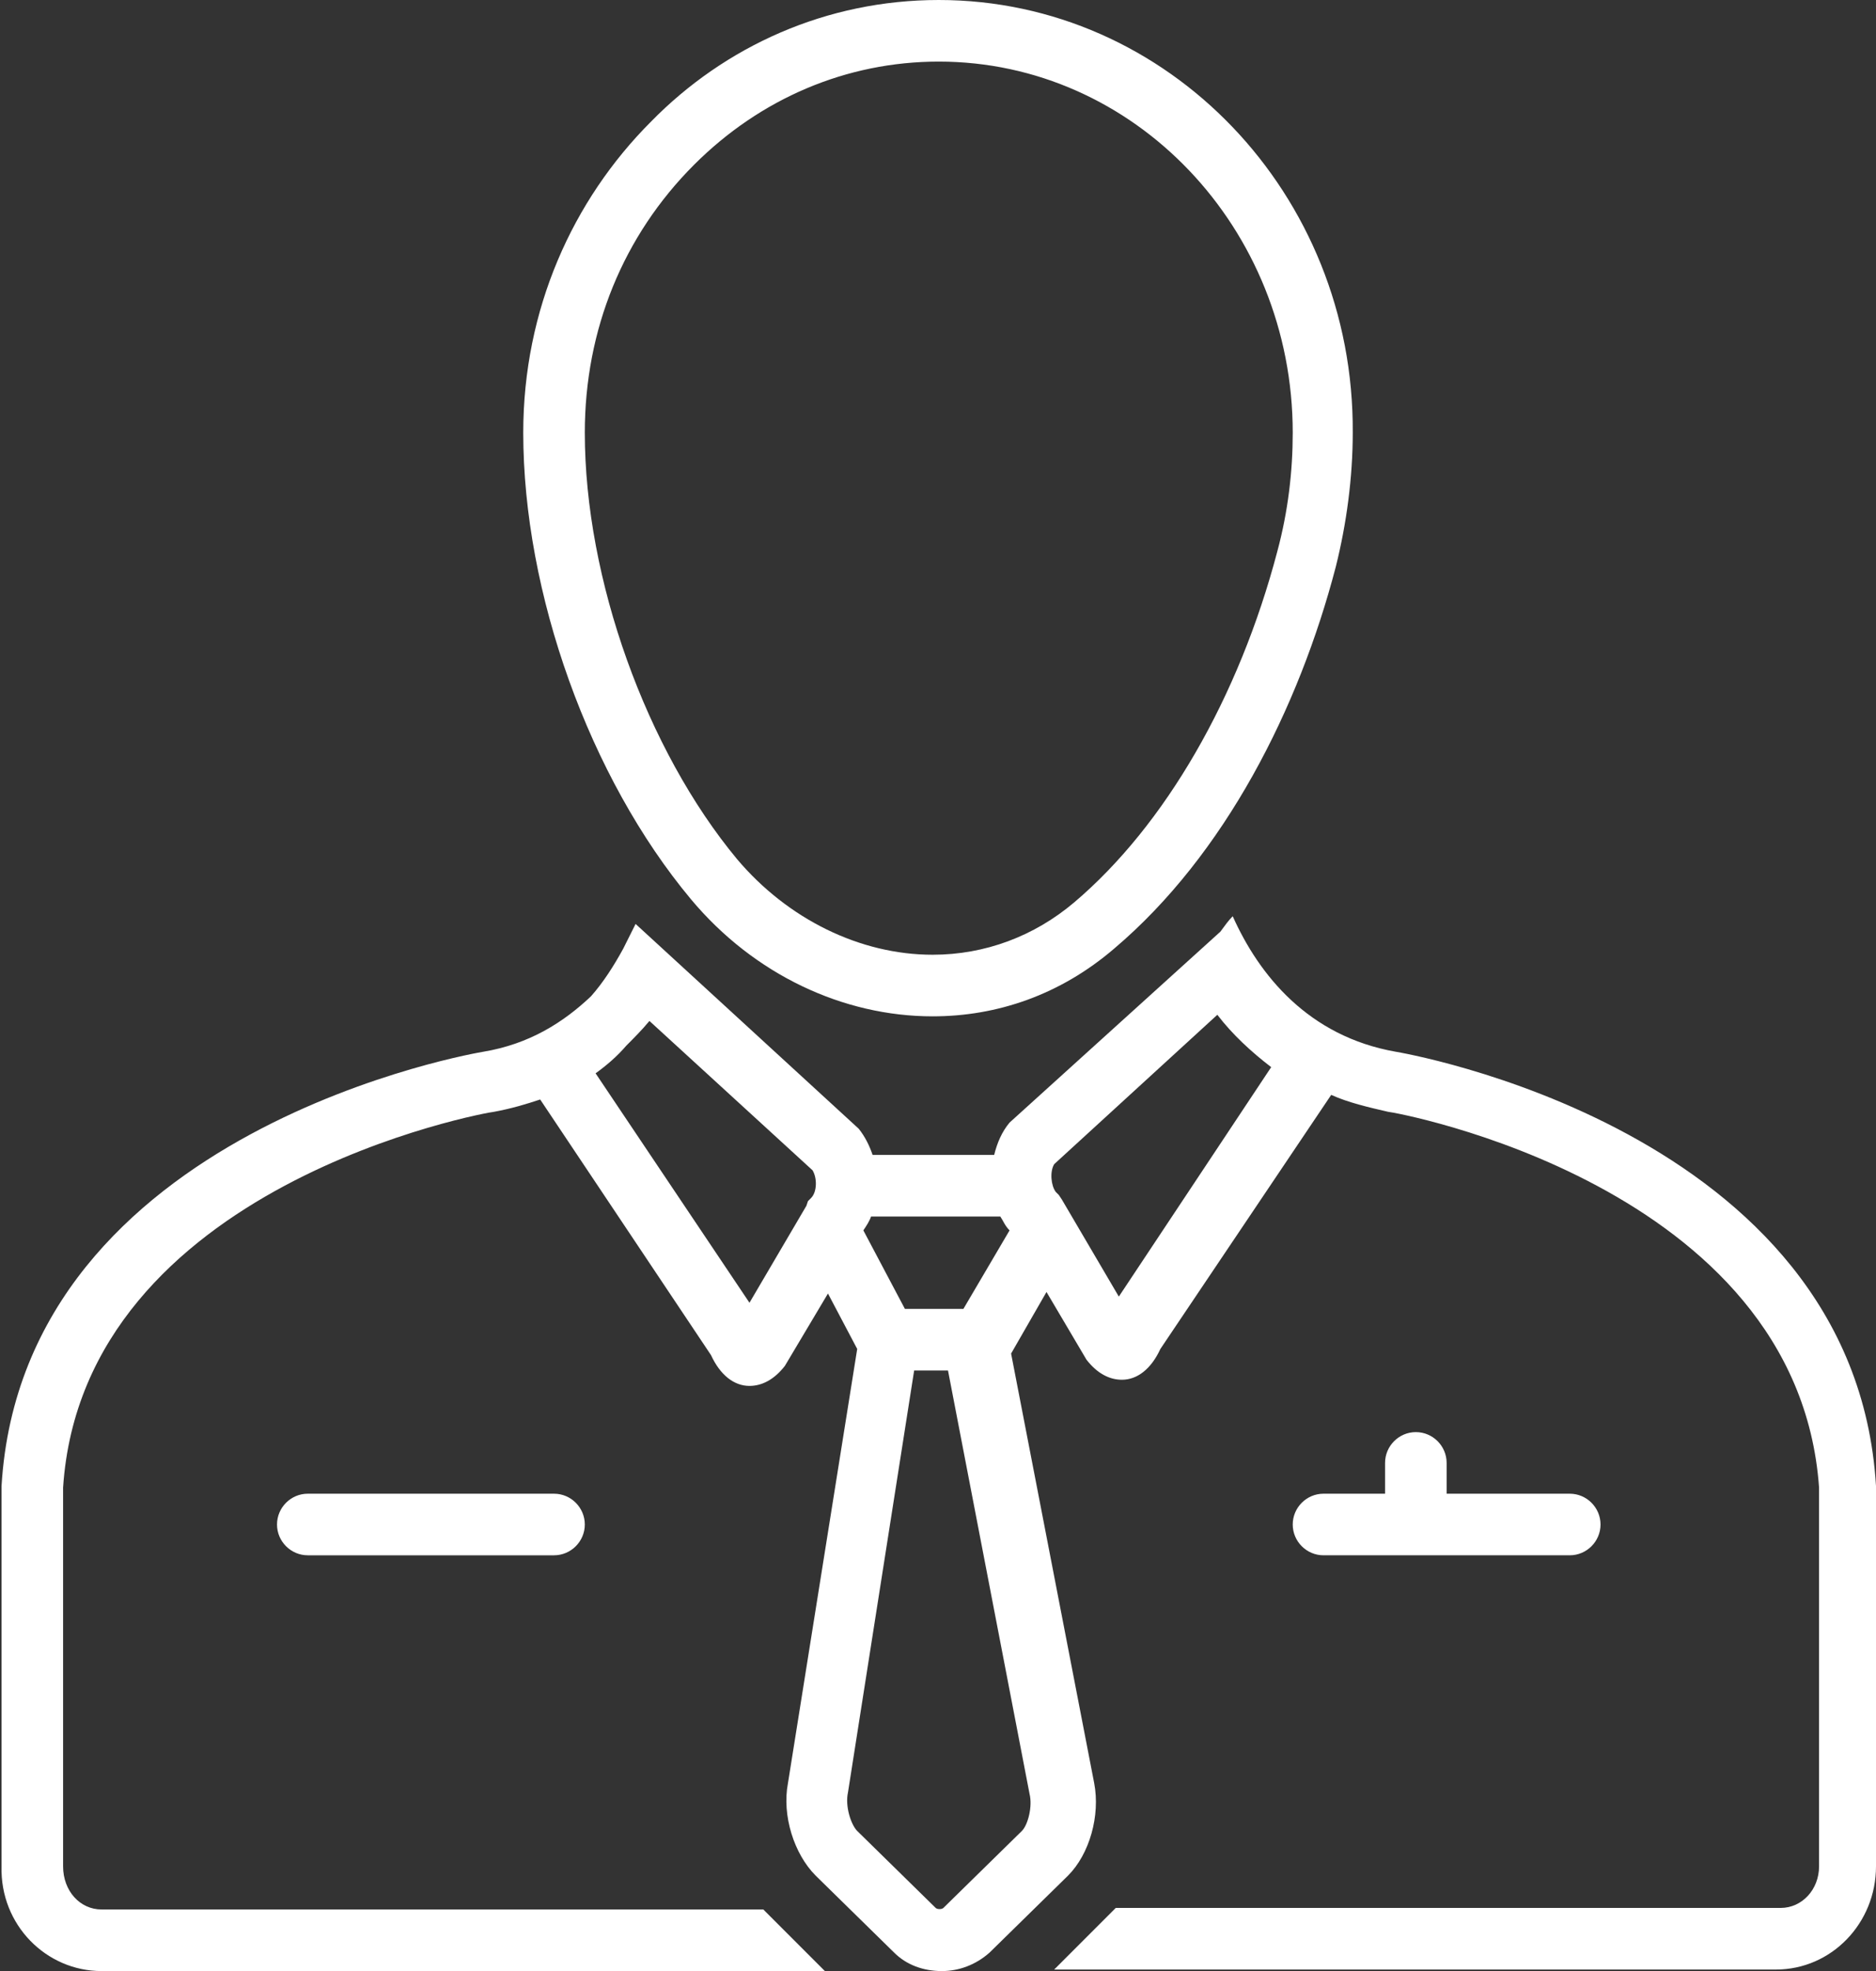 <?xml version="1.0" encoding="UTF-8" standalone="no"?><svg xmlns="http://www.w3.org/2000/svg" xmlns:xlink="http://www.w3.org/1999/xlink" fill="#ffffff" height="128" preserveAspectRatio="xMidYMid meet" version="1" viewBox="3.0 0.0 121.9 128.0" width="121.9" zoomAndPan="magnify"><rect x="3.0" y="0.0" width="121.9" height="128.0" fill="#333333" stroke="none"/><g id="change1_1"><path d="M95,93c-1.1,0-2,0.9-2,2v2h-4c-1.1,0-2,0.9-2,2s0.9,2,2,2h16c1.1,0,2-0.9,2-2s-0.9-2-2-2h-8v-2C97,93.9,96.1,93,95,93z" fill="inherit"/></g><g id="change1_2"><path d="M23,97c-1.1,0-2,0.9-2,2s0.9,2,2,2h16c1.1,0,2-0.9,2-2s-0.9-2-2-2H23z" fill="inherit"/></g><g id="change1_3"><path d="M63.6,66c4.2,0,8.3-1.4,11.8-4.4c7.2-6.1,12-15.6,14.4-24.8c0.7-2.8,1.1-5.8,1.1-8.7C91,12.6,78.9,0,64,0 c-7.3,0-13.9,3-18.7,7.9C40.2,13,37,20.1,37,28.1c0,10.4,4.3,22.4,10.9,30.3C52,63.3,57.8,66,63.6,66z M48.1,10.7 C52.4,6.4,58,4,64,4c12.7,0,23,10.8,23,24.1c0,2.5-0.3,5.1-1,7.7c-2.5,9.5-7.3,17.8-13.2,22.8C70.2,60.8,67,62,63.6,62 c-4.7,0-9.4-2.3-12.7-6.2C45,48.7,41,37.6,41,28.1C41,21.4,43.5,15.3,48.1,10.7z" fill="inherit"/></g><g id="change1_4"><path d="M93.7,68.3c-5.7-1-8.9-5-10.6-8.8c-0.3,0.3-0.5,0.6-0.8,1L68.6,72.9c-0.5,0.6-0.8,1.3-1,2.1h-7.9c-0.2-0.6-0.5-1.2-0.9-1.7 L44.3,60l-0.8,1.6c-0.6,1.1-1.3,2.2-2.1,3.1c-1.8,1.7-4,3.1-7,3.6c0,0-29.9,4.9-31.3,28.2c0,0,0,13.4,0,24.7C3,125,6,128,9.6,128h47 c0,0-3.8-3.8-4-4h-43c-1.4,0-2.5-1.2-2.5-2.8c0-10.6,0-23.2,0-24.6c1.3-19.7,27.7-24.4,28-24.4l0,0l0,0c1.1-0.2,2.1-0.5,3-0.8 L49.2,88c0.6,1.3,1.5,2,2.5,2c0.8,0,1.6-0.4,2.3-1.3l2.8-4.7l1.9,3.6l-4.5,28.2c-0.4,2.1,0.4,4.6,1.8,6l5.1,5 c0.8,0.8,1.9,1.2,3.1,1.2c1.1,0,2.2-0.4,3.1-1.2l5.1-5c1.4-1.4,2.1-3.9,1.7-6l-5.4-27.9l2.3-4l2.6,4.4c0.7,0.9,1.5,1.3,2.3,1.3 c1,0,1.9-0.7,2.5-2l11.1-16.5c1.1,0.5,2.4,0.8,3.7,1.1l0,0l0,0c0.3,0,26.6,4.7,28,24.4c0,1.4,0,14.1,0,24.6c0,1.5-1.1,2.7-2.5,2.7 H75.5c-0.2,0.2-4,4-4,4h46.9c3.6,0,6.5-3,6.5-6.7c0-11.1,0-24.7,0-24.7C123.5,73.2,93.7,68.3,93.7,68.3z M61.8,85l-2.7-5.1 c0.2-0.3,0.4-0.6,0.5-0.9h8.4c0.2,0.3,0.3,0.6,0.6,0.9L65.6,85H61.8z M55.4,78.3l-3.7,6.3l-10-14.9c0.7-0.5,1.4-1.1,2-1.8 c0.5-0.5,1-1,1.5-1.6L55.8,76c0.3,0.5,0.3,1.4-0.1,1.8l-0.2,0.2L55.4,78.3z M69.4,118.9l-5.1,5c-0.1,0.1-0.4,0.1-0.5,0l-5.1-5 c-0.4-0.4-0.8-1.6-0.6-2.5L62.4,89h2.2l5.3,27.5C70.1,117.3,69.8,118.5,69.4,118.9z M75.7,84.2L72,77.9l-0.2-0.3l-0.2-0.2 c-0.3-0.4-0.4-1.3-0.1-1.8l10.6-9.7c1,1.3,2.2,2.4,3.5,3.4L75.7,84.2z" fill="inherit"/></g></svg>
